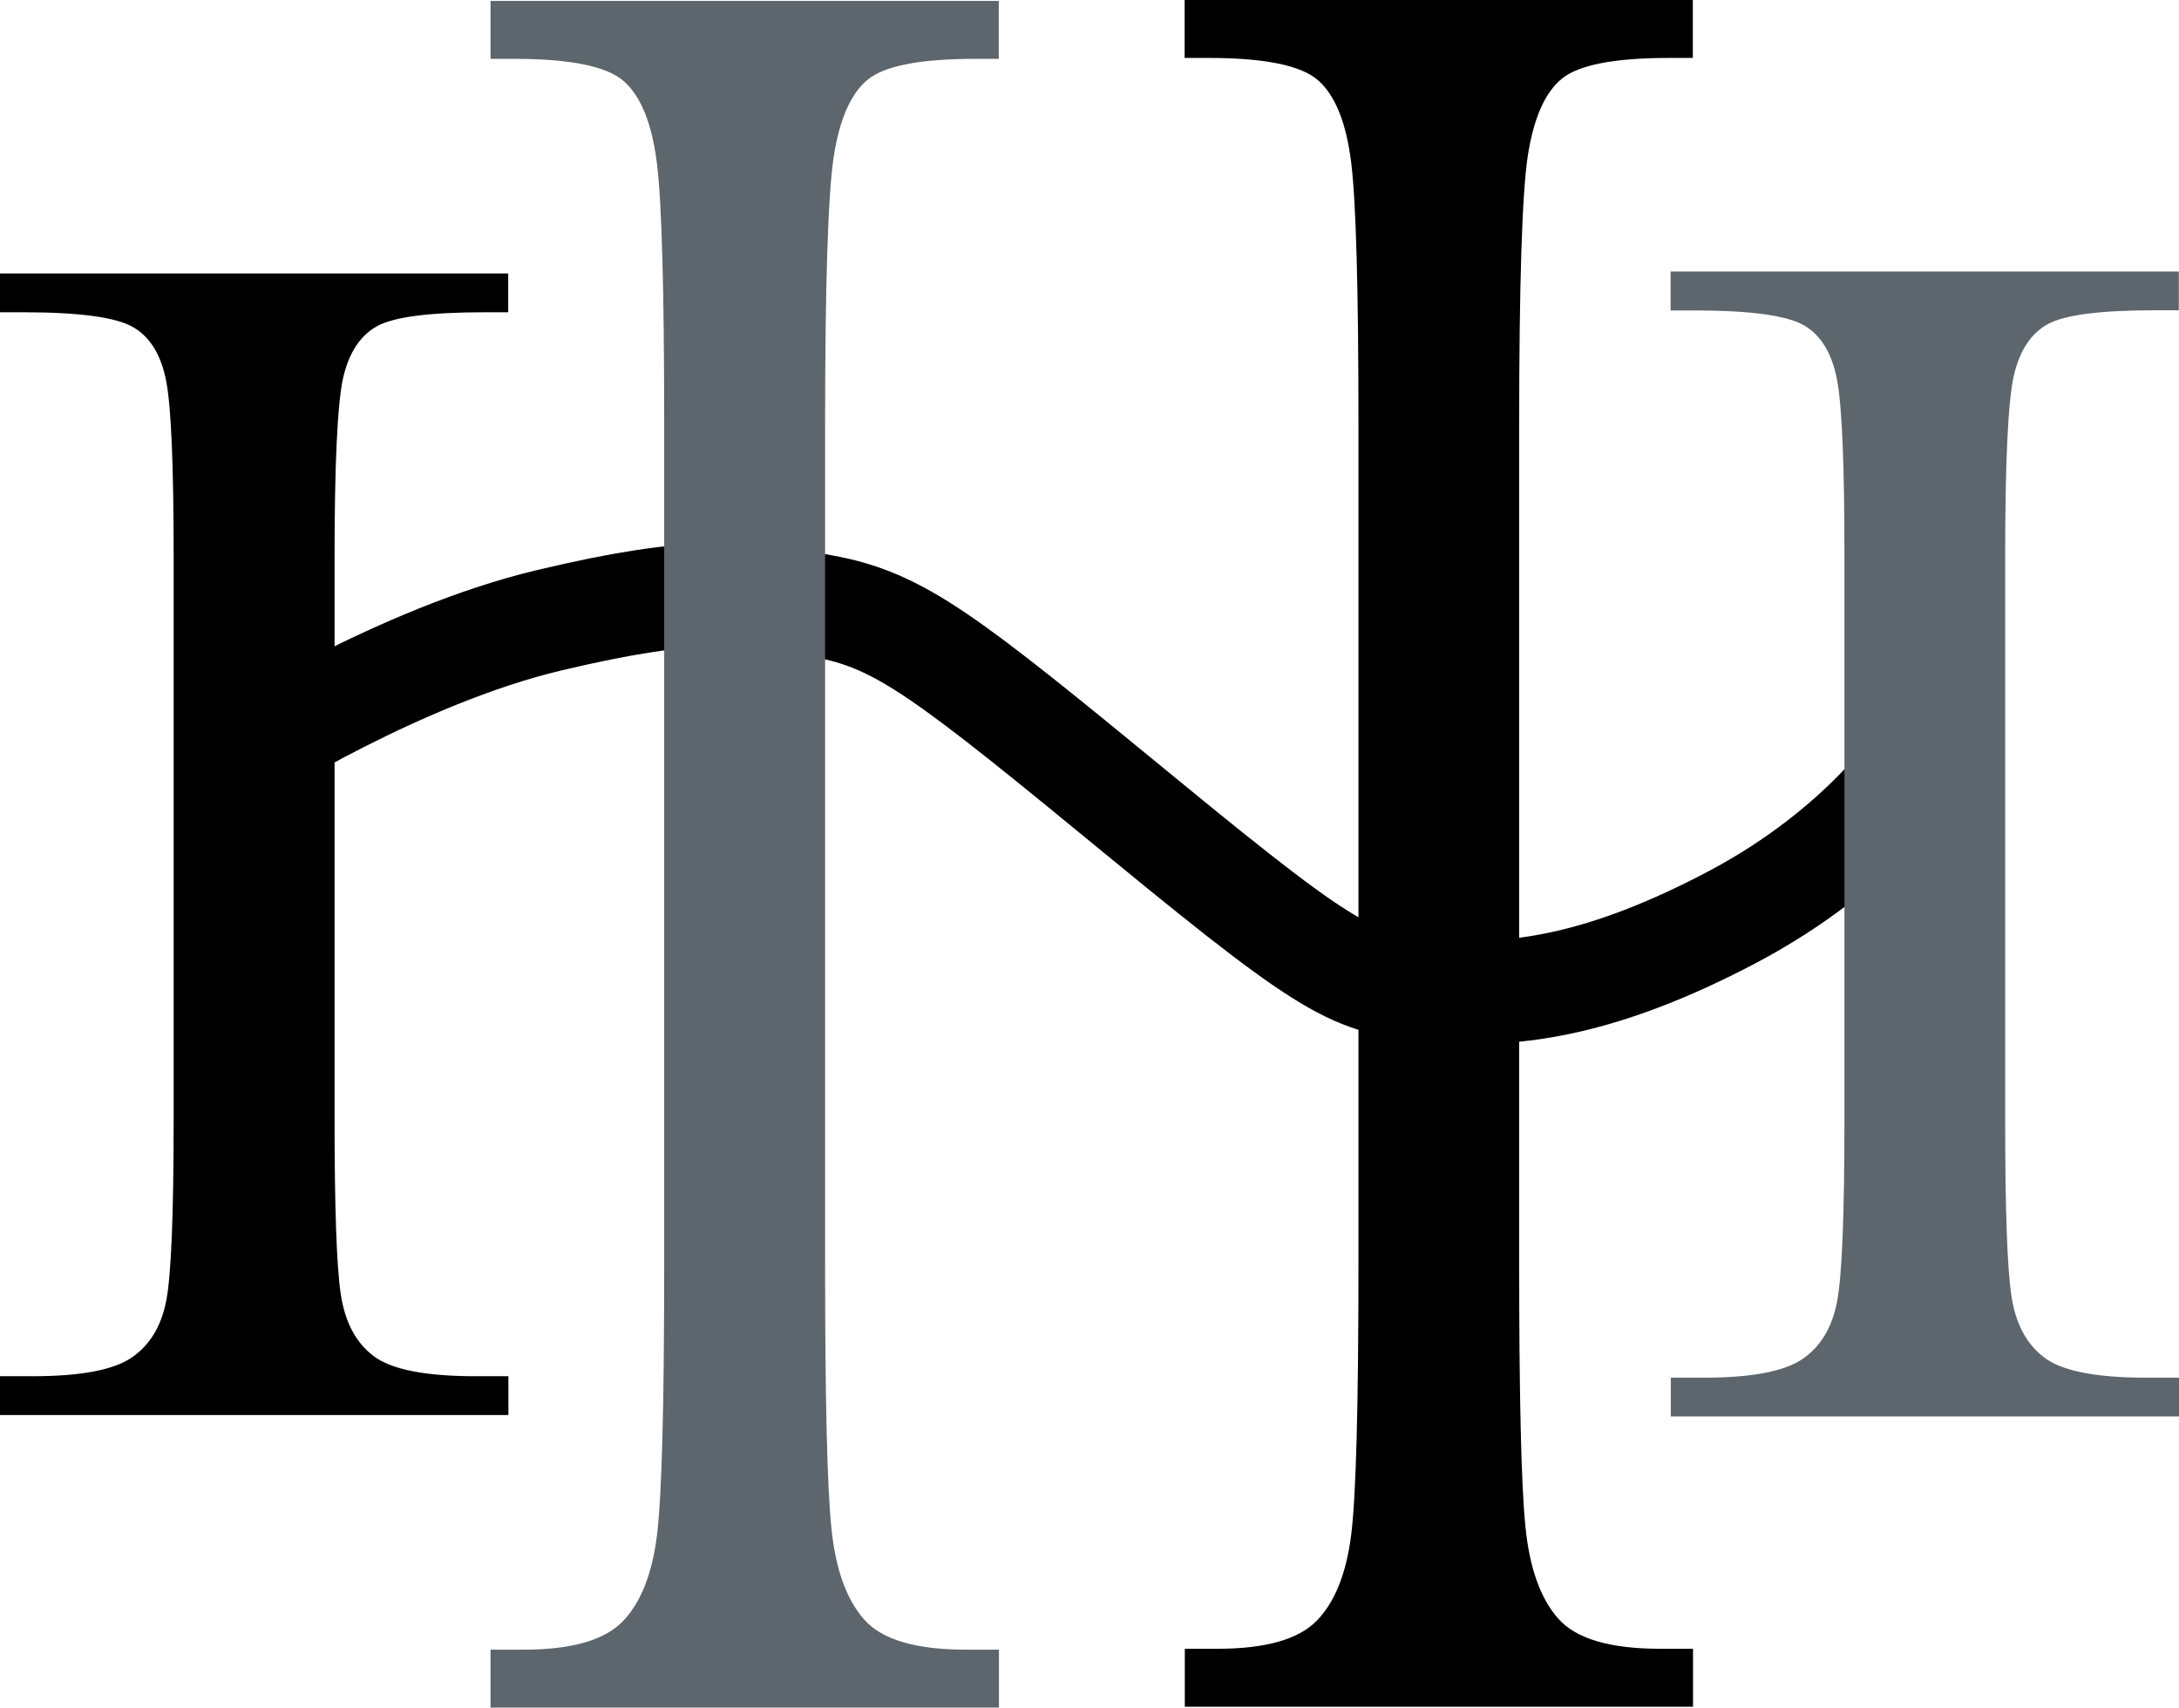 <?xml version="1.0" encoding="UTF-8"?><svg xmlns="http://www.w3.org/2000/svg" viewBox="0 0 119.58 93.73"><defs><style>.d{fill:#5d666d;}.e{fill:none;stroke:#000;stroke-miterlimit:10;stroke-width:5.67px;}</style></defs><g id="a"/><g id="b"><g id="c"><g><path d="M65.01,3.18V0h27.89V3.18h-1.3c-3,0-4.96,.38-5.89,1.14s-1.55,2.18-1.87,4.25c-.31,2.07-.47,7-.47,14.78v45.94c0,7.37,.11,12.19,.34,14.47,.22,2.28,.82,3.97,1.8,5.08,.97,1.11,2.84,1.66,5.6,1.66h1.8v3.18h-27.89v-3.18h1.8c2.61,0,4.42-.51,5.42-1.52,1-1.01,1.64-2.59,1.91-4.73,.27-2.14,.4-7.13,.4-14.96V23.35c0-7.46-.13-12.27-.4-14.44-.27-2.16-.87-3.66-1.8-4.49-.93-.83-2.94-1.24-6.03-1.24h-1.3Z"/><path d="M0,17.14v-2.13H27.89v2.13h-1.3c-3,0-4.96,.25-5.89,.76s-1.55,1.46-1.87,2.84c-.31,1.39-.47,4.68-.47,9.89v30.72c0,4.93,.11,8.15,.34,9.68s.82,2.66,1.8,3.4c.97,.74,2.84,1.11,5.6,1.11h1.8v2.13H0v-2.13H1.8c2.61,0,4.42-.34,5.42-1.02s1.64-1.73,1.91-3.16c.27-1.43,.4-4.77,.4-10V30.63c0-4.99-.13-8.21-.4-9.66-.27-1.45-.87-2.45-1.8-3s-2.94-.83-6.03-.83H0Z"/><path class="e" d="M13.41,41.43s8.55-5.44,16.71-7.38c8.16-1.94,10.75-1.55,15.02-.78s6.74,2.72,17.62,11.66,11.66,9.06,16.19,9.45c4.26,.37,9.1-.35,16.06-4.01,7.38-3.89,10.49-8.94,10.49-8.94"/><path class="d" d="M26.92,3.23V.05h27.89V3.23h-1.3c-3,0-4.96,.38-5.89,1.14s-1.55,2.18-1.87,4.25c-.31,2.07-.47,7-.47,14.78v45.94c0,7.37,.11,12.19,.34,14.47,.22,2.28,.82,3.97,1.8,5.08,.97,1.11,2.84,1.66,5.6,1.66h1.8v3.18H26.92v-3.18h1.8c2.61,0,4.42-.51,5.42-1.52s1.64-2.59,1.91-4.73c.27-2.14,.4-7.13,.4-14.96V23.4c0-7.46-.13-12.27-.4-14.44-.27-2.16-.87-3.66-1.8-4.49-.93-.83-2.94-1.24-6.03-1.24h-1.3Z"/><path class="d" d="M91.68,17.03v-2.13h27.89v2.13h-1.3c-3,0-4.96,.25-5.89,.76-.93,.51-1.55,1.46-1.87,2.85-.31,1.39-.47,4.7-.47,9.92v30.83c0,4.95,.11,8.18,.34,9.71,.22,1.53,.82,2.67,1.8,3.41,.97,.74,2.84,1.11,5.6,1.11h1.8v2.13h-27.89v-2.13h1.8c2.61,0,4.42-.34,5.42-1.02,1-.68,1.64-1.74,1.91-3.18,.27-1.44,.4-4.78,.4-10.04V30.57c0-5.01-.13-8.24-.4-9.69-.27-1.45-.87-2.46-1.8-3.01s-2.94-.83-6.03-.83h-1.3Z"/></g></g></g></svg>